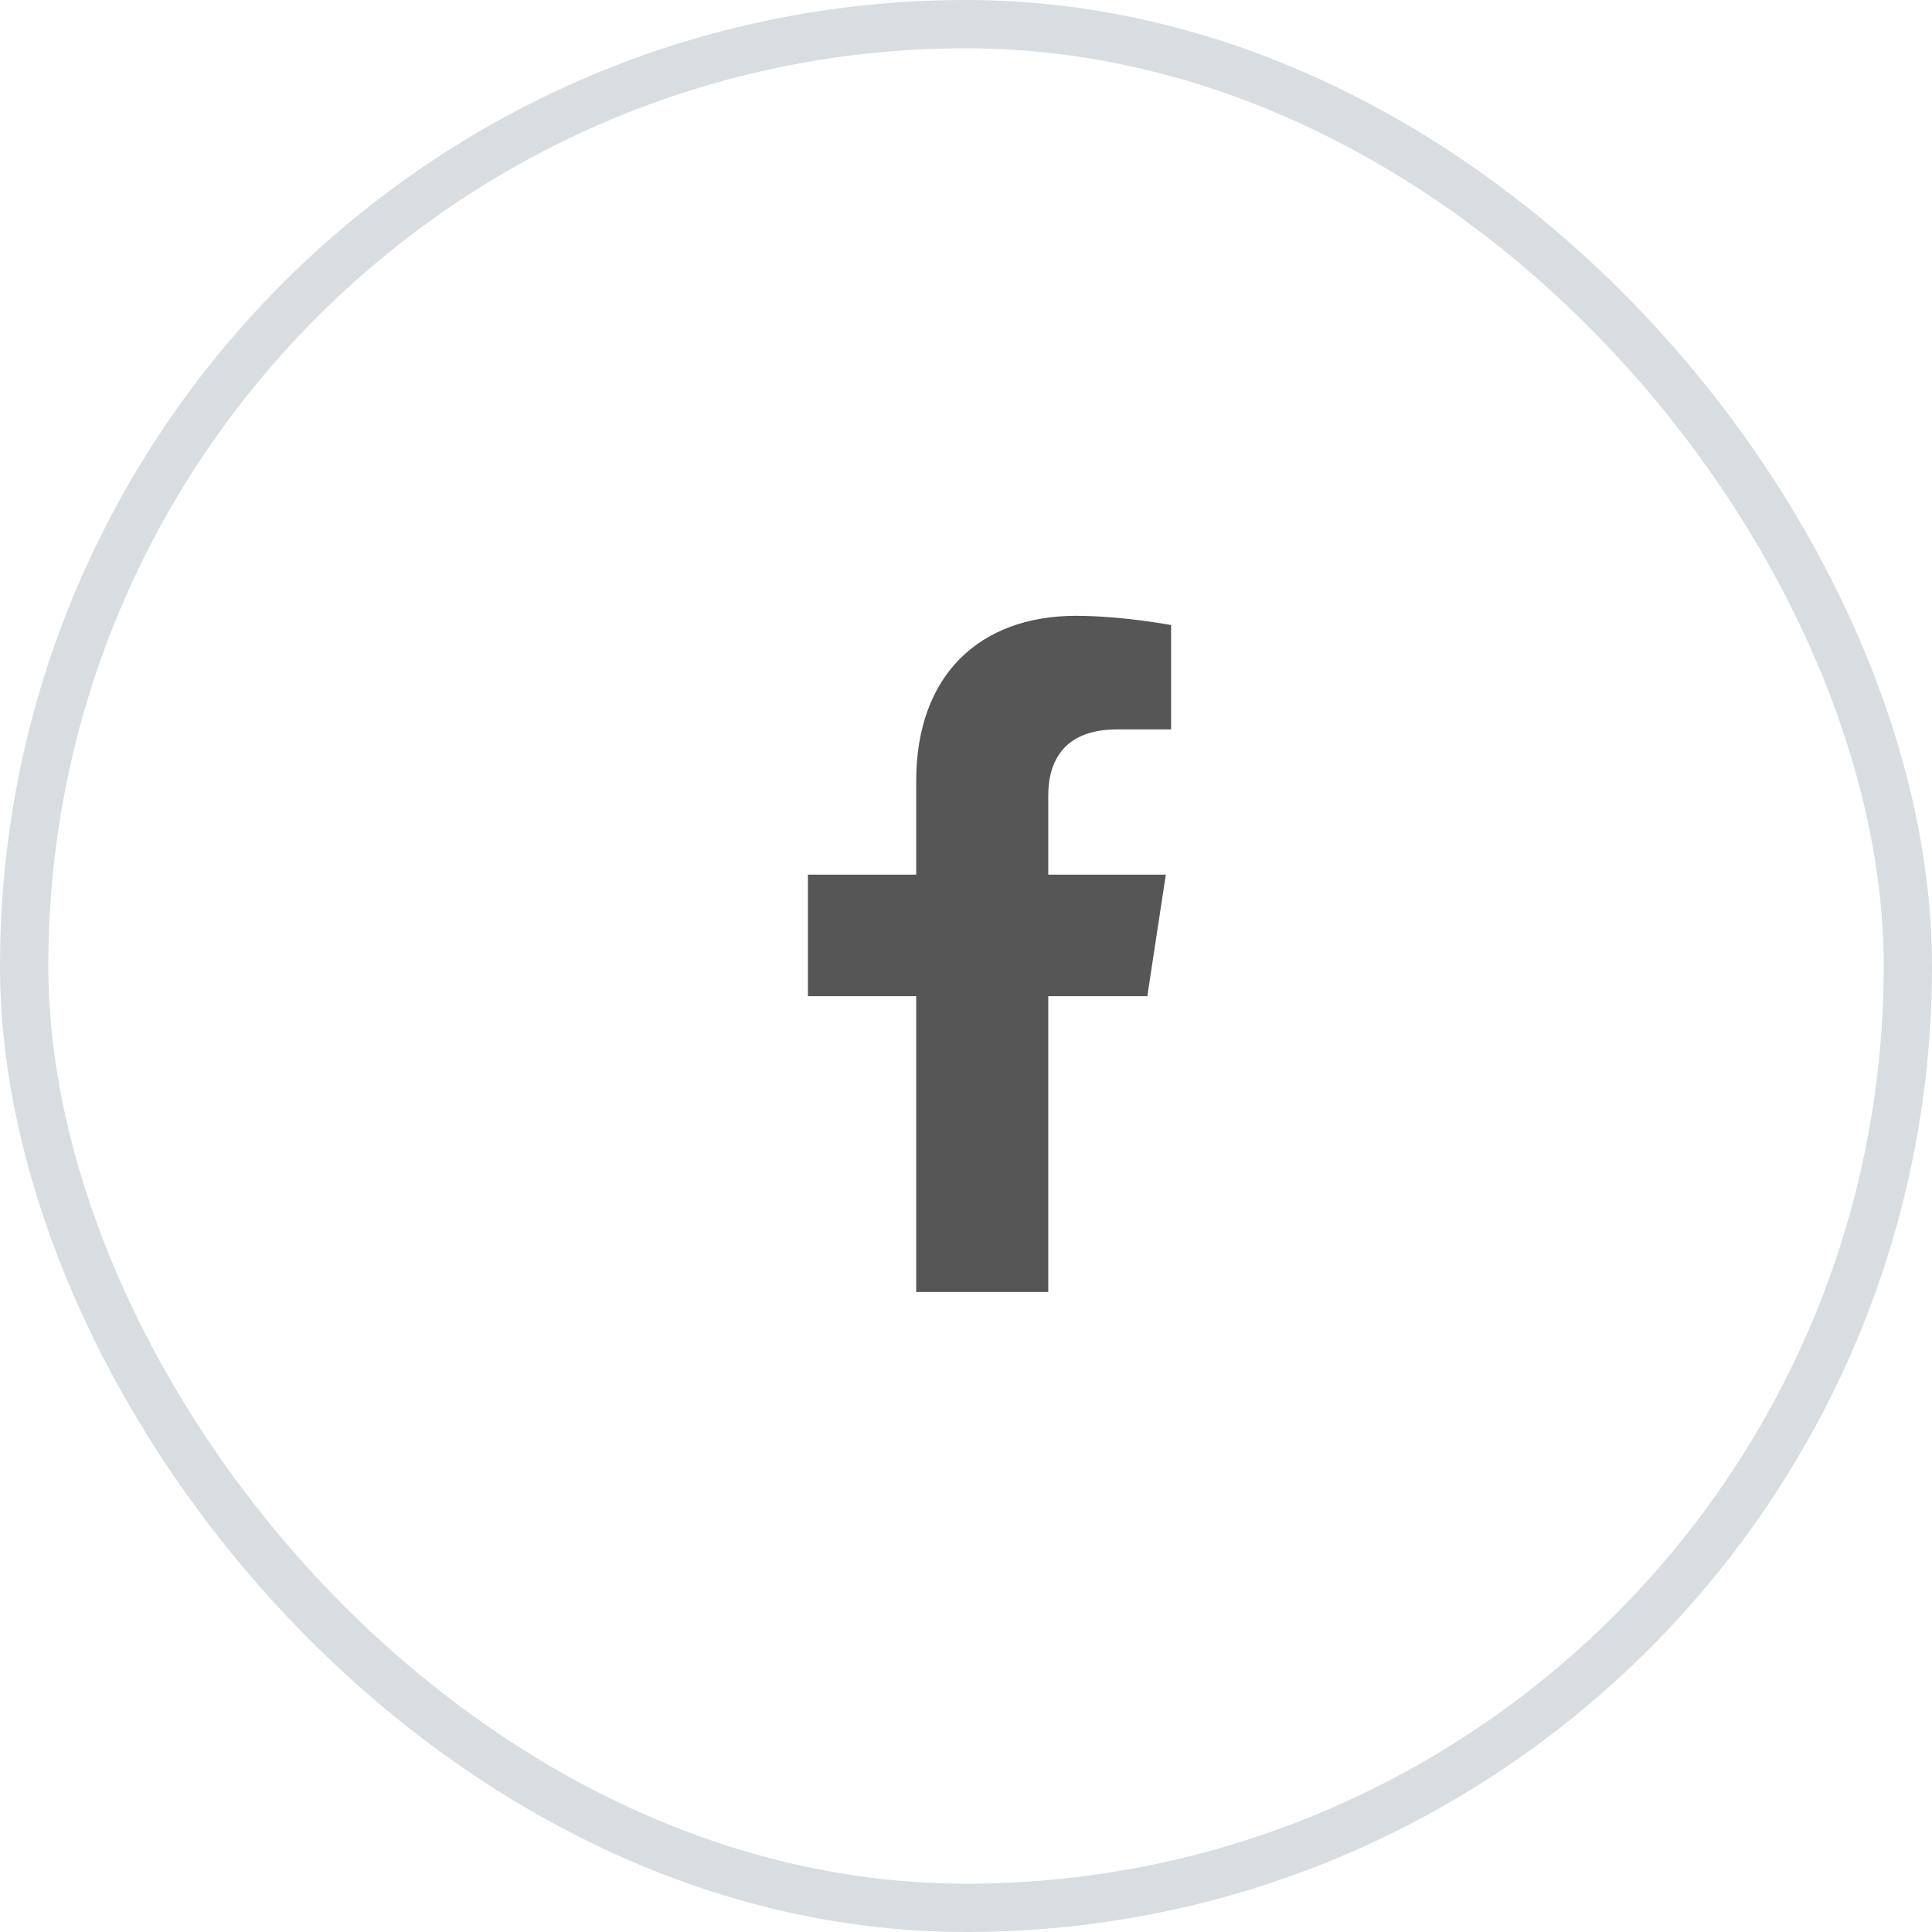 <svg width="40" height="40" viewBox="0 0 40 40" fill="none" xmlns="http://www.w3.org/2000/svg">
<rect x="0.5" y="0.5" width="39" height="39" rx="19.5" stroke="#D8DDE1"/>
<path d="M23.754 20.625H21.703V26.75H18.969V20.625H16.727V18.109H18.969V16.168C18.969 13.98 20.281 12.75 22.277 12.75C23.234 12.75 24.246 12.941 24.246 12.941V15.102H23.125C22.031 15.102 21.703 15.758 21.703 16.469V18.109H24.137L23.754 20.625Z" fill="#565656"/>
</svg>
